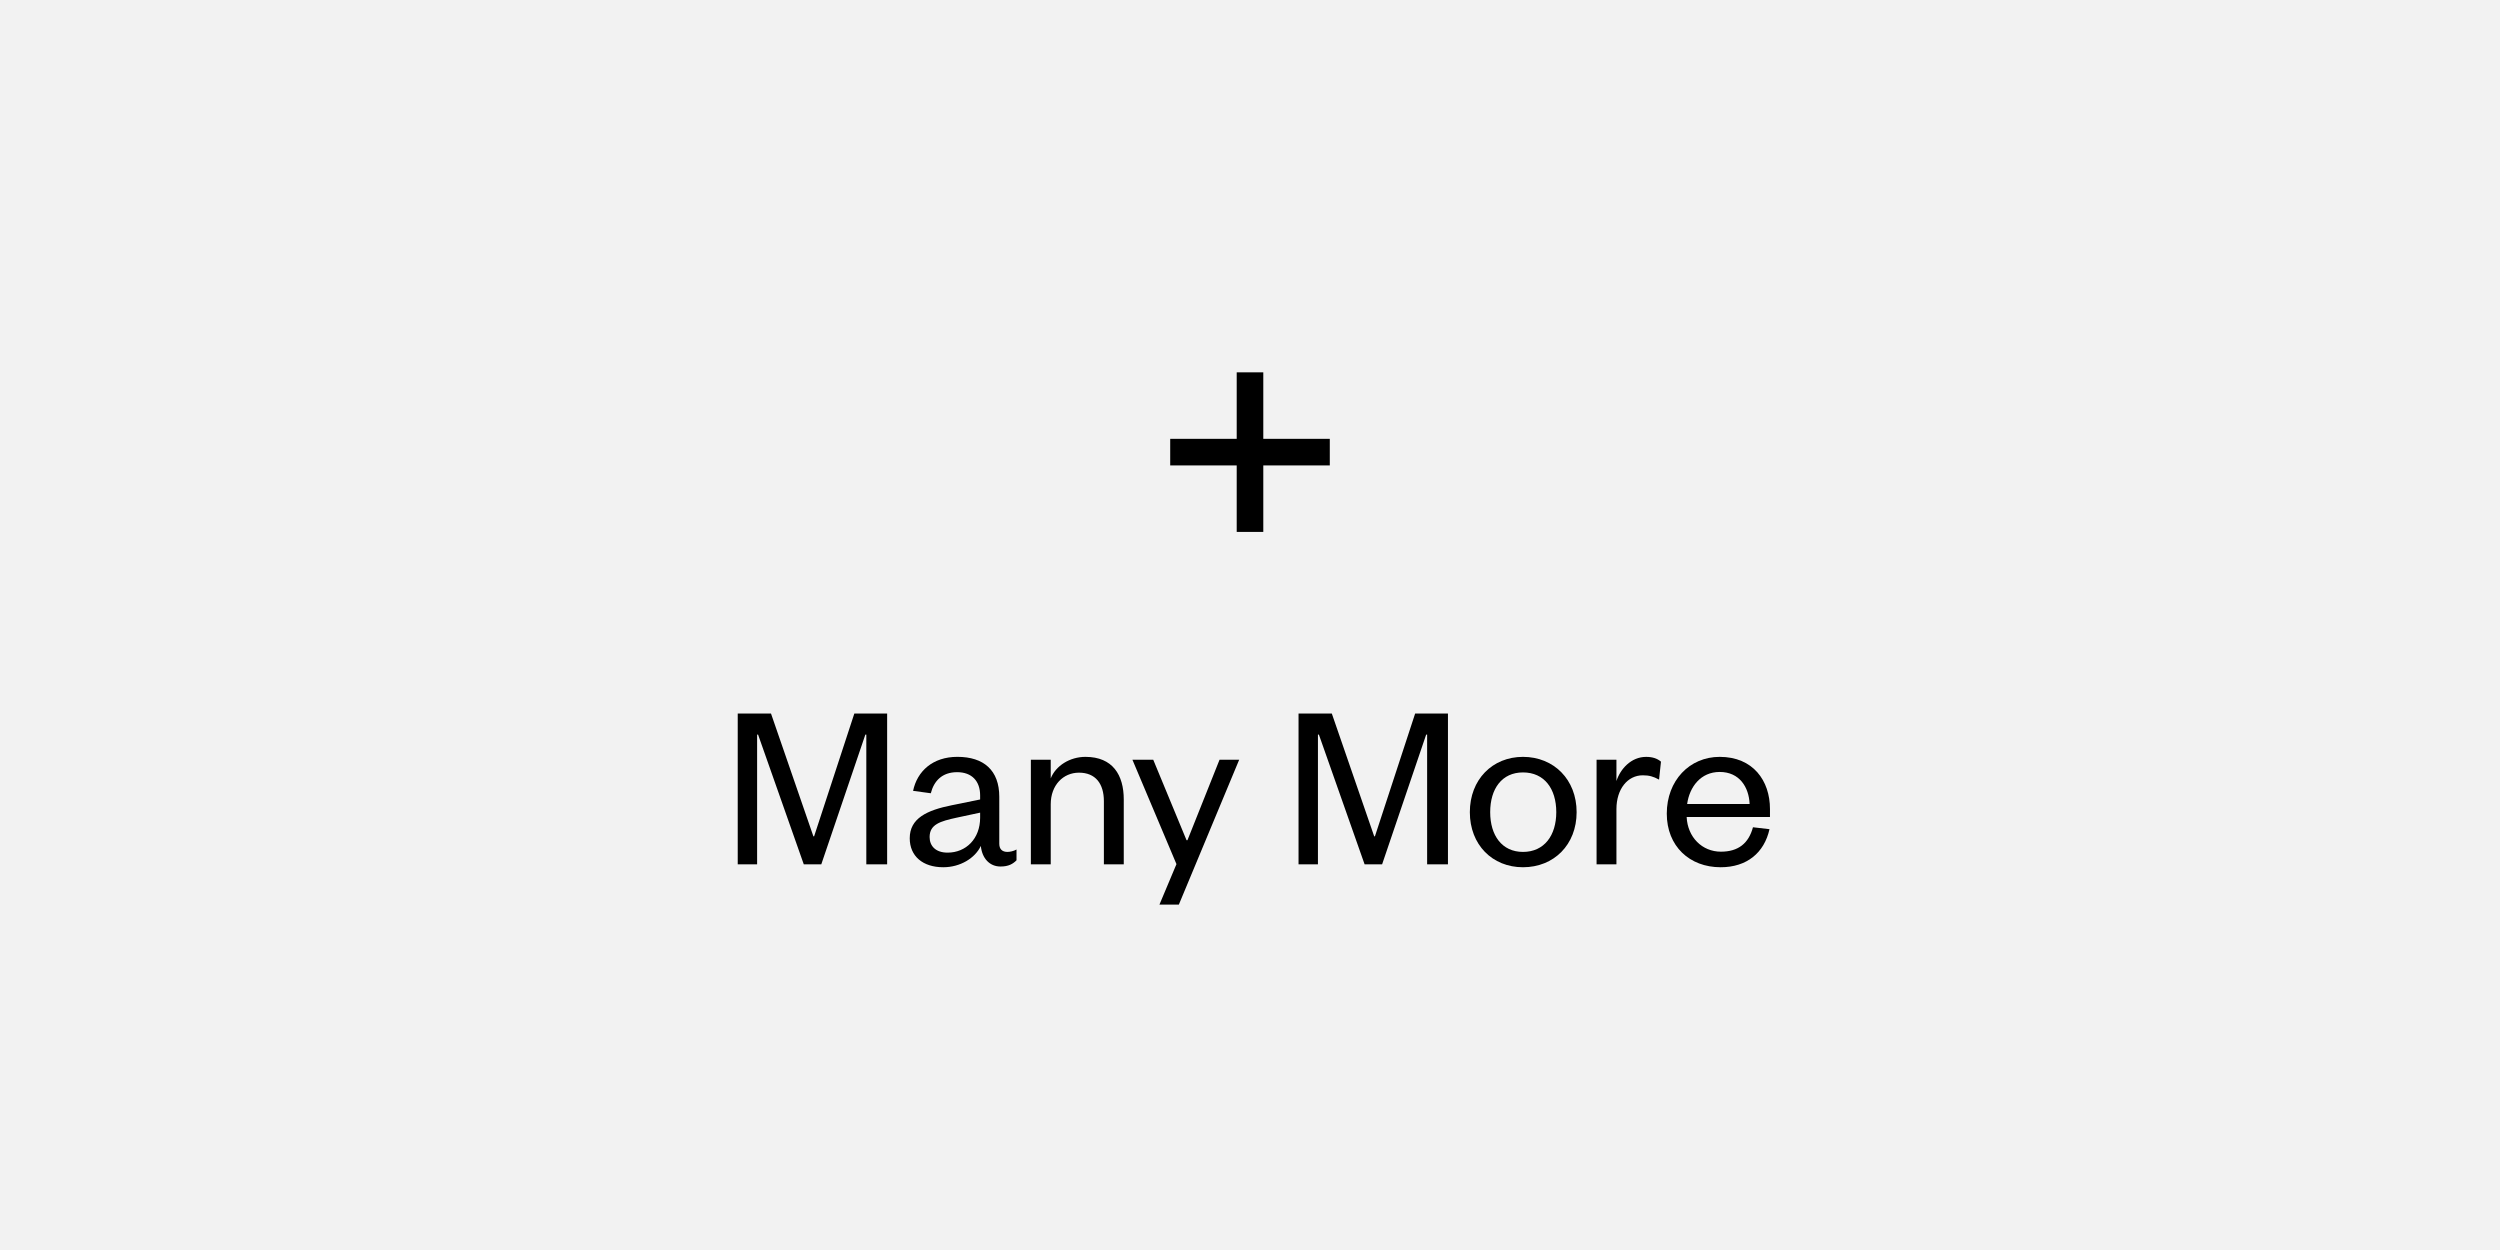 <?xml version="1.0" encoding="utf-8"?>
<!-- Generator: Adobe Illustrator 16.0.4, SVG Export Plug-In . SVG Version: 6.00 Build 0)  -->
<!DOCTYPE svg PUBLIC "-//W3C//DTD SVG 1.1//EN" "http://www.w3.org/Graphics/SVG/1.1/DTD/svg11.dtd">
<svg version="1.1" id="Layer_1" xmlns="http://www.w3.org/2000/svg" xmlns:xlink="http://www.w3.org/1999/xlink" x="0px" y="0px"
	 width="188px" height="94px" viewBox="0 0 188 94" enable-background="new 0 0 188 94" xml:space="preserve">
<g>
	<rect x="0" y="0" fill="#F2F2F2" width="188" height="94"/>
	<g>
		<g>
			<path d="M60.445,65l-3.438-9.759h-0.072V65h-1.458V53.657h2.502l3.188,9.236h0.054l3.025-9.236h2.467V65h-1.566v-9.759h-0.072
				L61.76,65H60.445z"/>
			<path d="M75.146,63.452c0,0.414,0.234,0.612,0.612,0.612c0.18,0,0.468-0.055,0.684-0.181v0.811
				c-0.27,0.271-0.594,0.468-1.206,0.468c-0.811,0-1.387-0.611-1.477-1.548c-0.432,0.918-1.548,1.603-2.826,1.603
				c-1.531,0-2.521-0.828-2.521-2.179c0-1.495,1.278-2.106,3.169-2.485l2.125-0.432v-0.307c0-1.08-0.63-1.746-1.729-1.746
				c-1.135,0-1.747,0.666-1.98,1.585l-1.333-0.181c0.307-1.477,1.477-2.557,3.331-2.557c1.981,0,3.151,1.009,3.151,3.007V63.452z
				 M73.706,61.111l-1.765,0.378c-1.242,0.271-2.034,0.504-2.034,1.459c0,0.666,0.45,1.17,1.35,1.17
				c1.387,0,2.449-1.044,2.449-2.629V61.111z"/>
			<path d="M79.015,65h-1.494v-7.868h1.494v1.404c0.378-0.954,1.44-1.62,2.611-1.62c2.053,0,2.881,1.368,2.881,3.205V65h-1.495
				v-4.753c0-1.314-0.63-2.143-1.872-2.143c-1.188,0-2.125,0.937-2.125,2.377V65z"/>
			<path d="M87.191,68.025l1.279-3.043l-3.313-7.851h1.566l2.503,6.05h0.072l2.412-6.05h1.477L88.65,68.025H87.191z"/>
			<path d="M102.619,65l-3.438-9.759h-0.072V65H97.65V53.657h2.502l3.188,9.236h0.054l3.025-9.236h2.467V65h-1.566v-9.759h-0.072
				L103.934,65H102.619z"/>
			<path d="M114.529,65.217c-2.305,0-3.997-1.692-3.997-4.142c0-2.448,1.692-4.159,3.997-4.159c2.322,0,4.033,1.711,4.033,4.159
				C118.562,63.524,116.852,65.217,114.529,65.217z M114.529,64.064c1.603,0,2.503-1.242,2.503-2.989c0-1.765-0.9-2.989-2.503-2.989
				c-1.585,0-2.467,1.225-2.467,2.989C112.062,62.822,112.944,64.064,114.529,64.064z"/>
			<path d="M124.761,58.627c-0.432-0.234-0.738-0.324-1.225-0.324c-1.134,0-1.98,1.026-1.98,2.538V65h-1.494v-7.868h1.494v1.603
				c0.288-0.9,1.099-1.818,2.233-1.818c0.485,0,0.846,0.126,1.116,0.36L124.761,58.627z"/>
			<path d="M133.066,62.354c-0.396,1.783-1.71,2.863-3.673,2.863c-2.341,0-4.051-1.585-4.051-4.033c0-2.485,1.71-4.268,3.979-4.268
				c2.503,0,3.781,1.782,3.781,3.925v0.595h-6.266c0.072,1.53,1.17,2.61,2.575,2.61c1.314,0,2.088-0.63,2.412-1.836L133.066,62.354z
				 M131.572,60.463c-0.054-1.26-0.756-2.412-2.251-2.412c-1.422,0-2.269,1.116-2.448,2.412H131.572z"/>
		</g>
	</g>
	<g>
		<line fill="none" stroke="#000000" stroke-width="2" stroke-miterlimit="10" x1="94" y1="28" x2="94" y2="40"/>
		<line fill="none" stroke="#000000" stroke-width="2" stroke-miterlimit="10" x1="88" y1="34" x2="100" y2="34"/>
	</g>
</g>
</svg>
